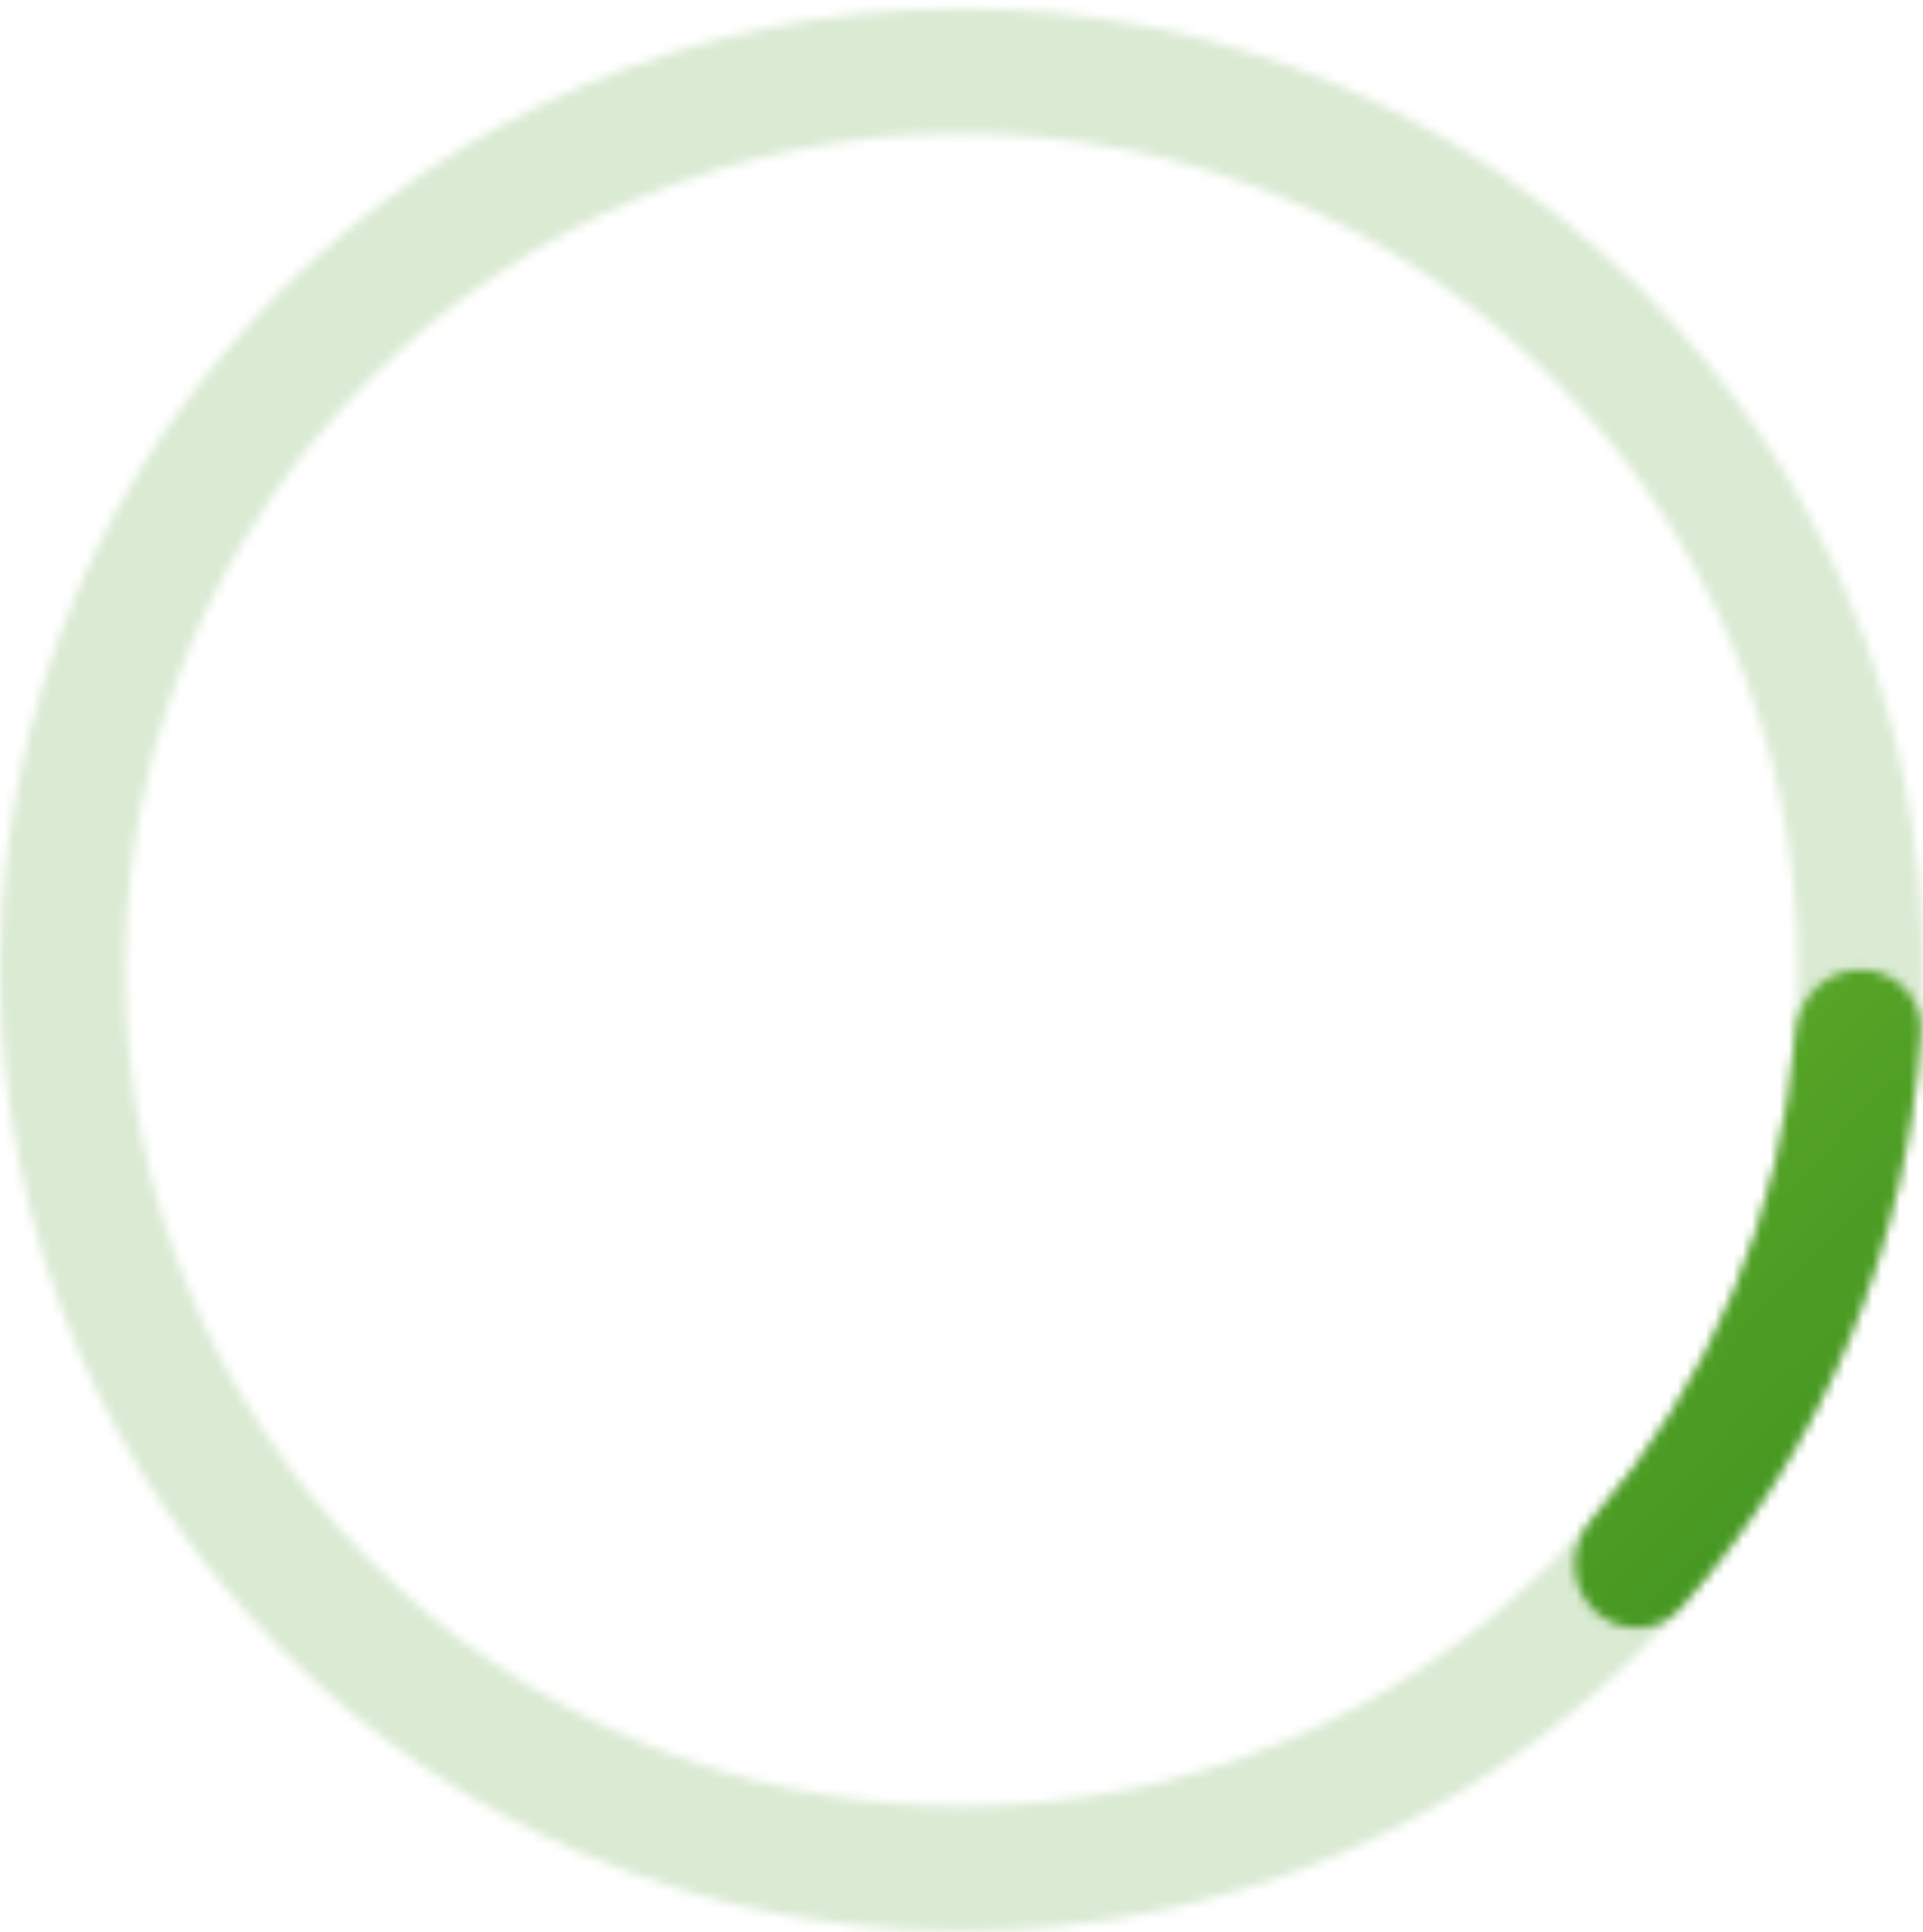 <svg width="208" height="209" viewBox="0 0 208 209" fill="none" xmlns="http://www.w3.org/2000/svg">
<g opacity="0.2">
<mask id="path-1-inside-1_2135_3284" fill="white">
<path d="M208 104.911C208 162.349 161.438 208.911 104 208.911C46.563 208.911 0 162.349 0 104.911C0 47.474 46.563 0.911 104 0.911C161.438 0.911 208 47.474 208 104.911ZM13.521 104.911C13.521 154.882 54.03 195.391 104 195.391C153.971 195.391 194.48 154.882 194.48 104.911C194.48 54.94 153.971 14.431 104 14.431C54.03 14.431 13.521 54.94 13.521 104.911Z"/>
</mask>
<path d="M208 104.911C208 162.349 161.438 208.911 104 208.911C46.563 208.911 0 162.349 0 104.911C0 47.474 46.563 0.911 104 0.911C161.438 0.911 208 47.474 208 104.911ZM13.521 104.911C13.521 154.882 54.03 195.391 104 195.391C153.971 195.391 194.48 154.882 194.48 104.911C194.48 54.94 153.971 14.431 104 14.431C54.03 14.431 13.521 54.94 13.521 104.911Z" stroke="#459622" stroke-width="28.484" stroke-linecap="round" mask="url(#path-1-inside-1_2135_3284)"/>
</g>
<mask id="path-2-inside-2_2135_3284" fill="white">
<path d="M201.24 104.911C204.974 104.911 208.023 107.941 207.781 111.666C207.035 123.122 204.397 134.391 199.958 145.012C195.52 155.633 189.355 165.428 181.728 174.008C179.248 176.798 174.949 176.757 172.326 174.101V174.101C169.703 171.444 169.751 167.18 172.204 164.366C178.573 157.06 183.736 148.768 187.484 139.799C191.232 130.83 193.505 121.329 194.228 111.665C194.507 107.942 197.507 104.911 201.24 104.911V104.911Z"/>
</mask>
<path d="M201.24 104.911C204.974 104.911 208.023 107.941 207.781 111.666C207.035 123.122 204.397 134.391 199.958 145.012C195.52 155.633 189.355 165.428 181.728 174.008C179.248 176.798 174.949 176.757 172.326 174.101V174.101C169.703 171.444 169.751 167.18 172.204 164.366C178.573 157.06 183.736 148.768 187.484 139.799C191.232 130.83 193.505 121.329 194.228 111.665C194.507 107.942 197.507 104.911 201.24 104.911V104.911Z" stroke="url(#paint0_linear_2135_3284)" stroke-width="28.484" stroke-linecap="round" mask="url(#path-2-inside-2_2135_3284)"/>
<defs>
<linearGradient id="paint0_linear_2135_3284" x1="13.384" y1="14.494" x2="180.145" y2="180.813" gradientUnits="userSpaceOnUse">
<stop stop-color="#A6E83E"/>
<stop offset="1" stop-color="#459622"/>
</linearGradient>
</defs>
</svg>
